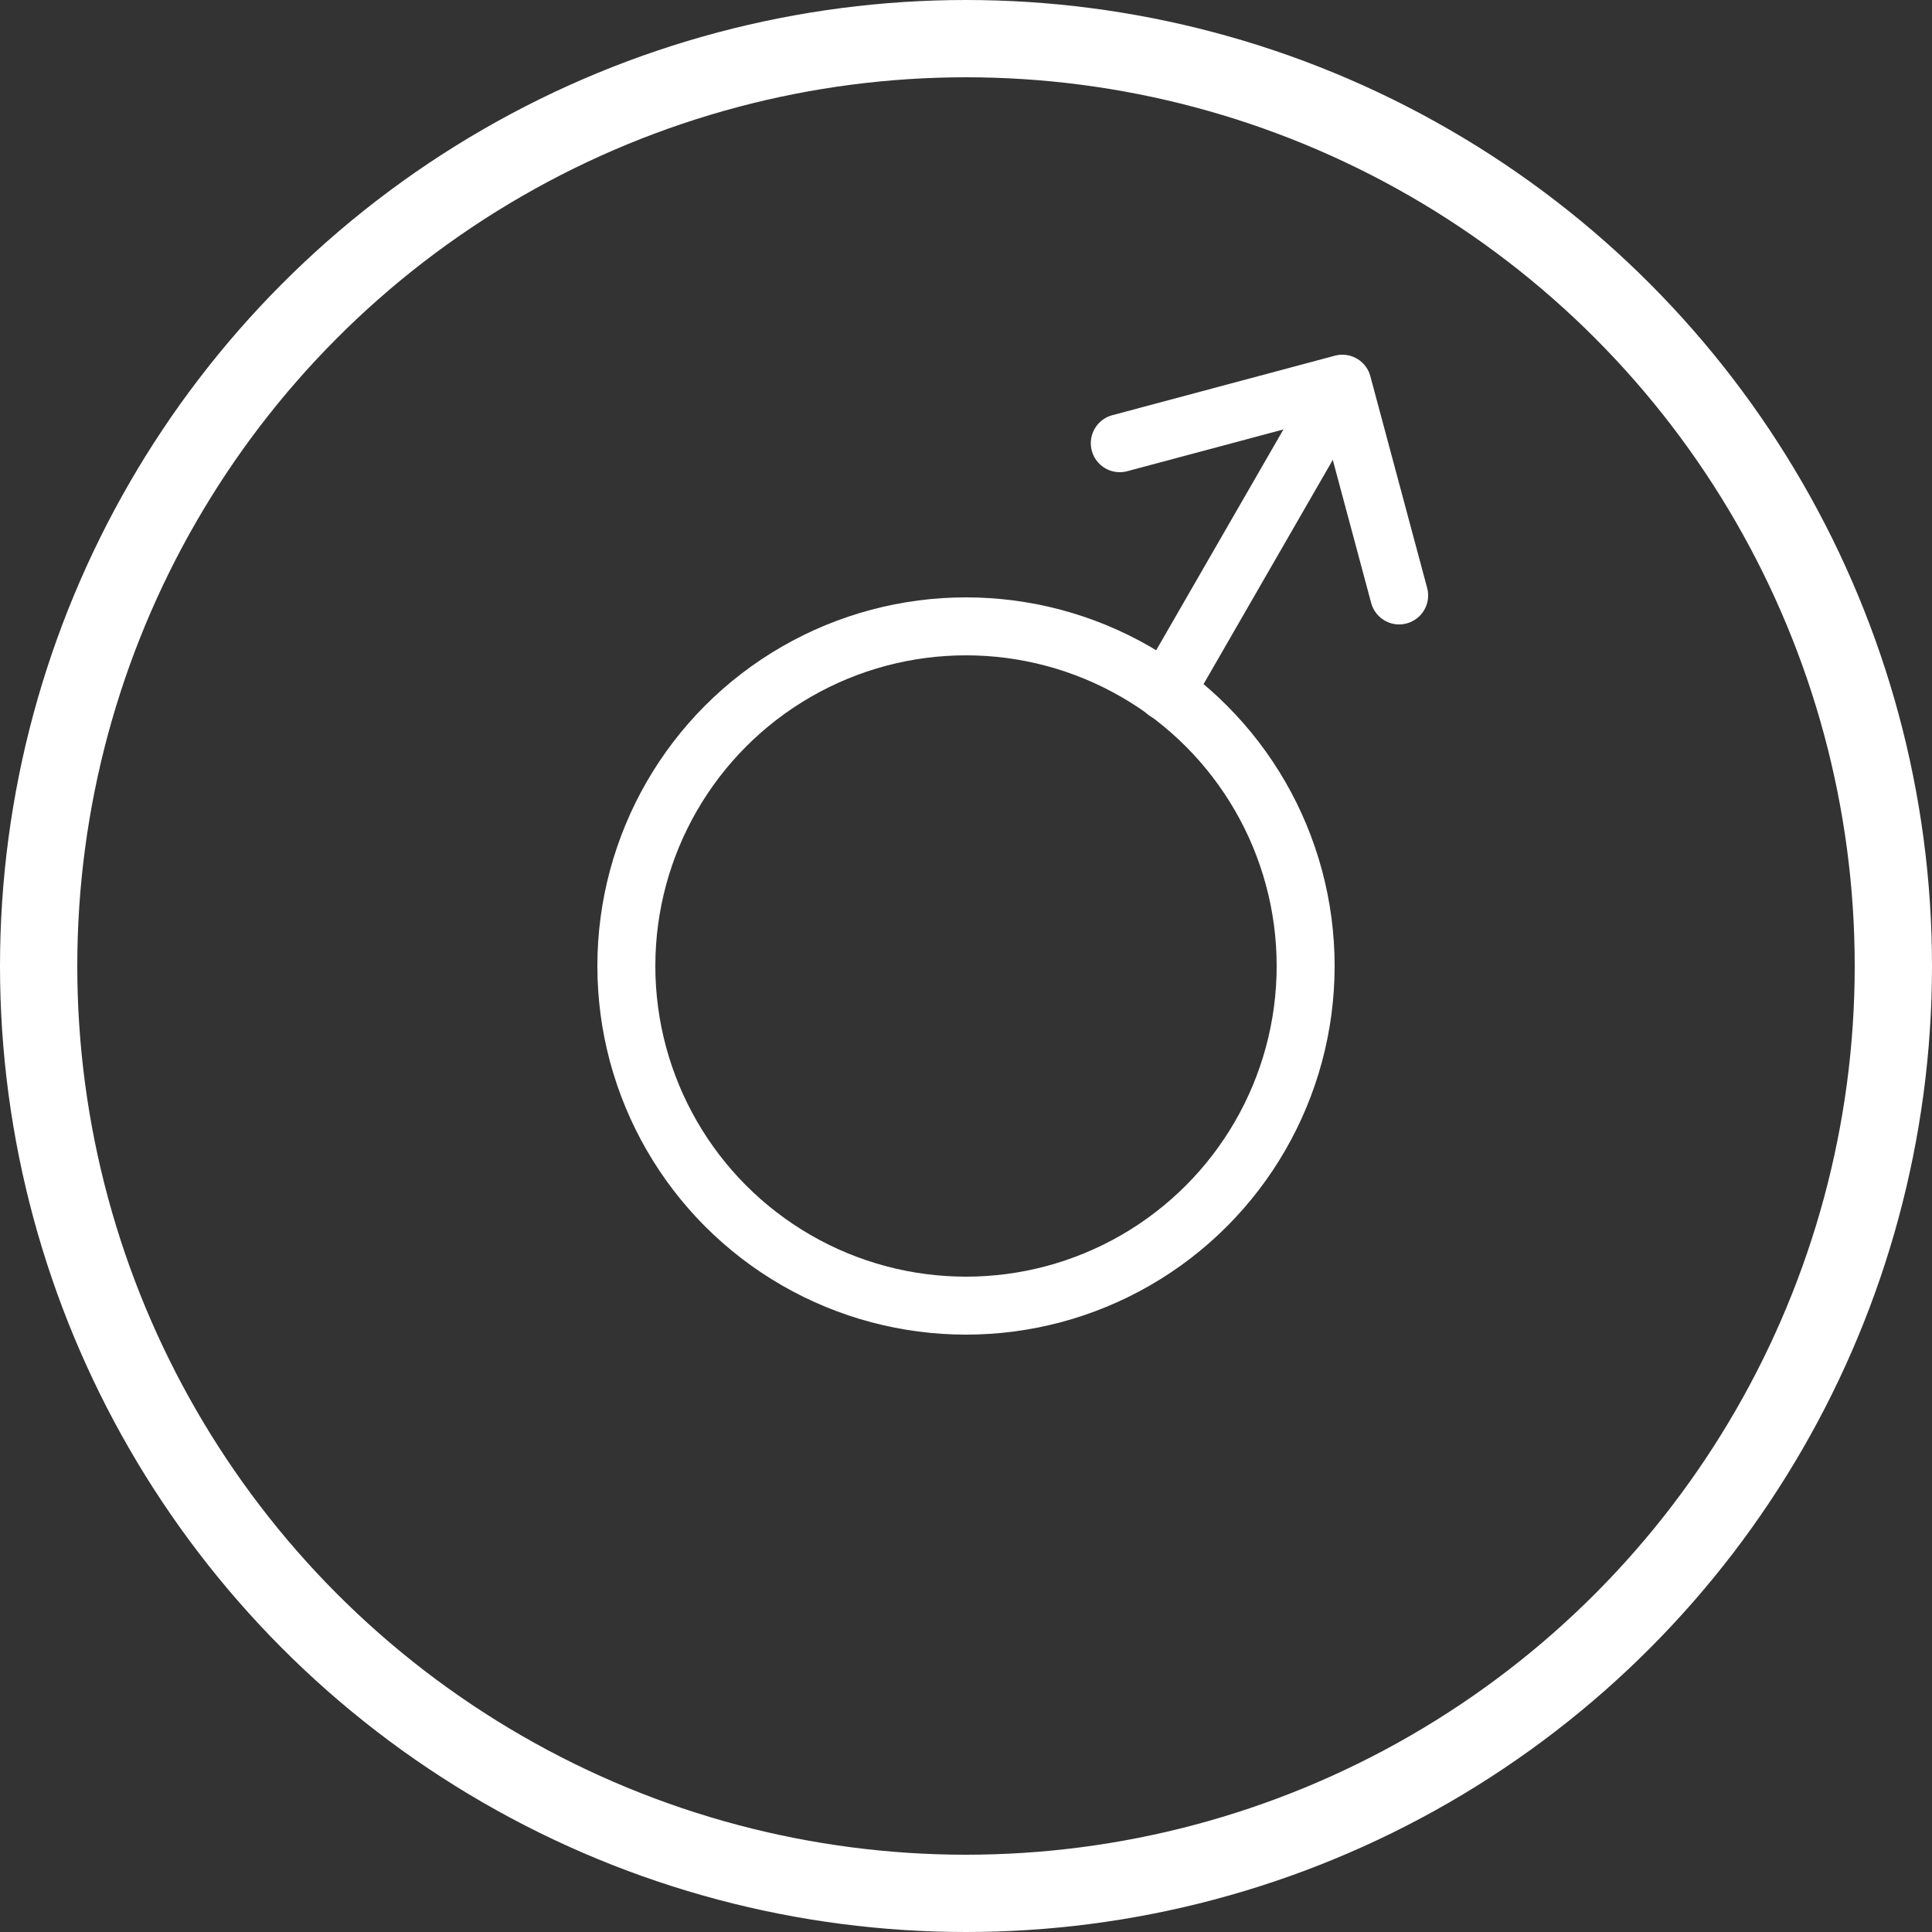 <?xml version="1.0" encoding="UTF-8"?><svg xmlns:xlink="http://www.w3.org/1999/xlink"  id="Layer_1" xmlns="http://www.w3.org/2000/svg" viewBox="0 0 50 50"><rect x="0" y="0" width="50" height="50" fill="#333333" stroke="none"/><defs><style>.cls-1,.cls-2{stroke-miterlimit:10;}.cls-1,.cls-2,.cls-3{fill:none;stroke:white;}.cls-1,.cls-3{stroke-width:1.5px;}.cls-2{stroke-width:2px;}.cls-3{stroke-linecap:round;stroke-linejoin:round;}</style></defs><circle class="cls-2" cx="25" cy="25" r="24"/><circle class="cls-1" cx="25" cy="25" r="8.79"/><line class="cls-3" x1="30.17" y1="17.9" x2="34.59" y2="10.23"/><polyline class="cls-3" points="28.98 11.47 34.74 9.93 36.21 15.41"/></svg>
